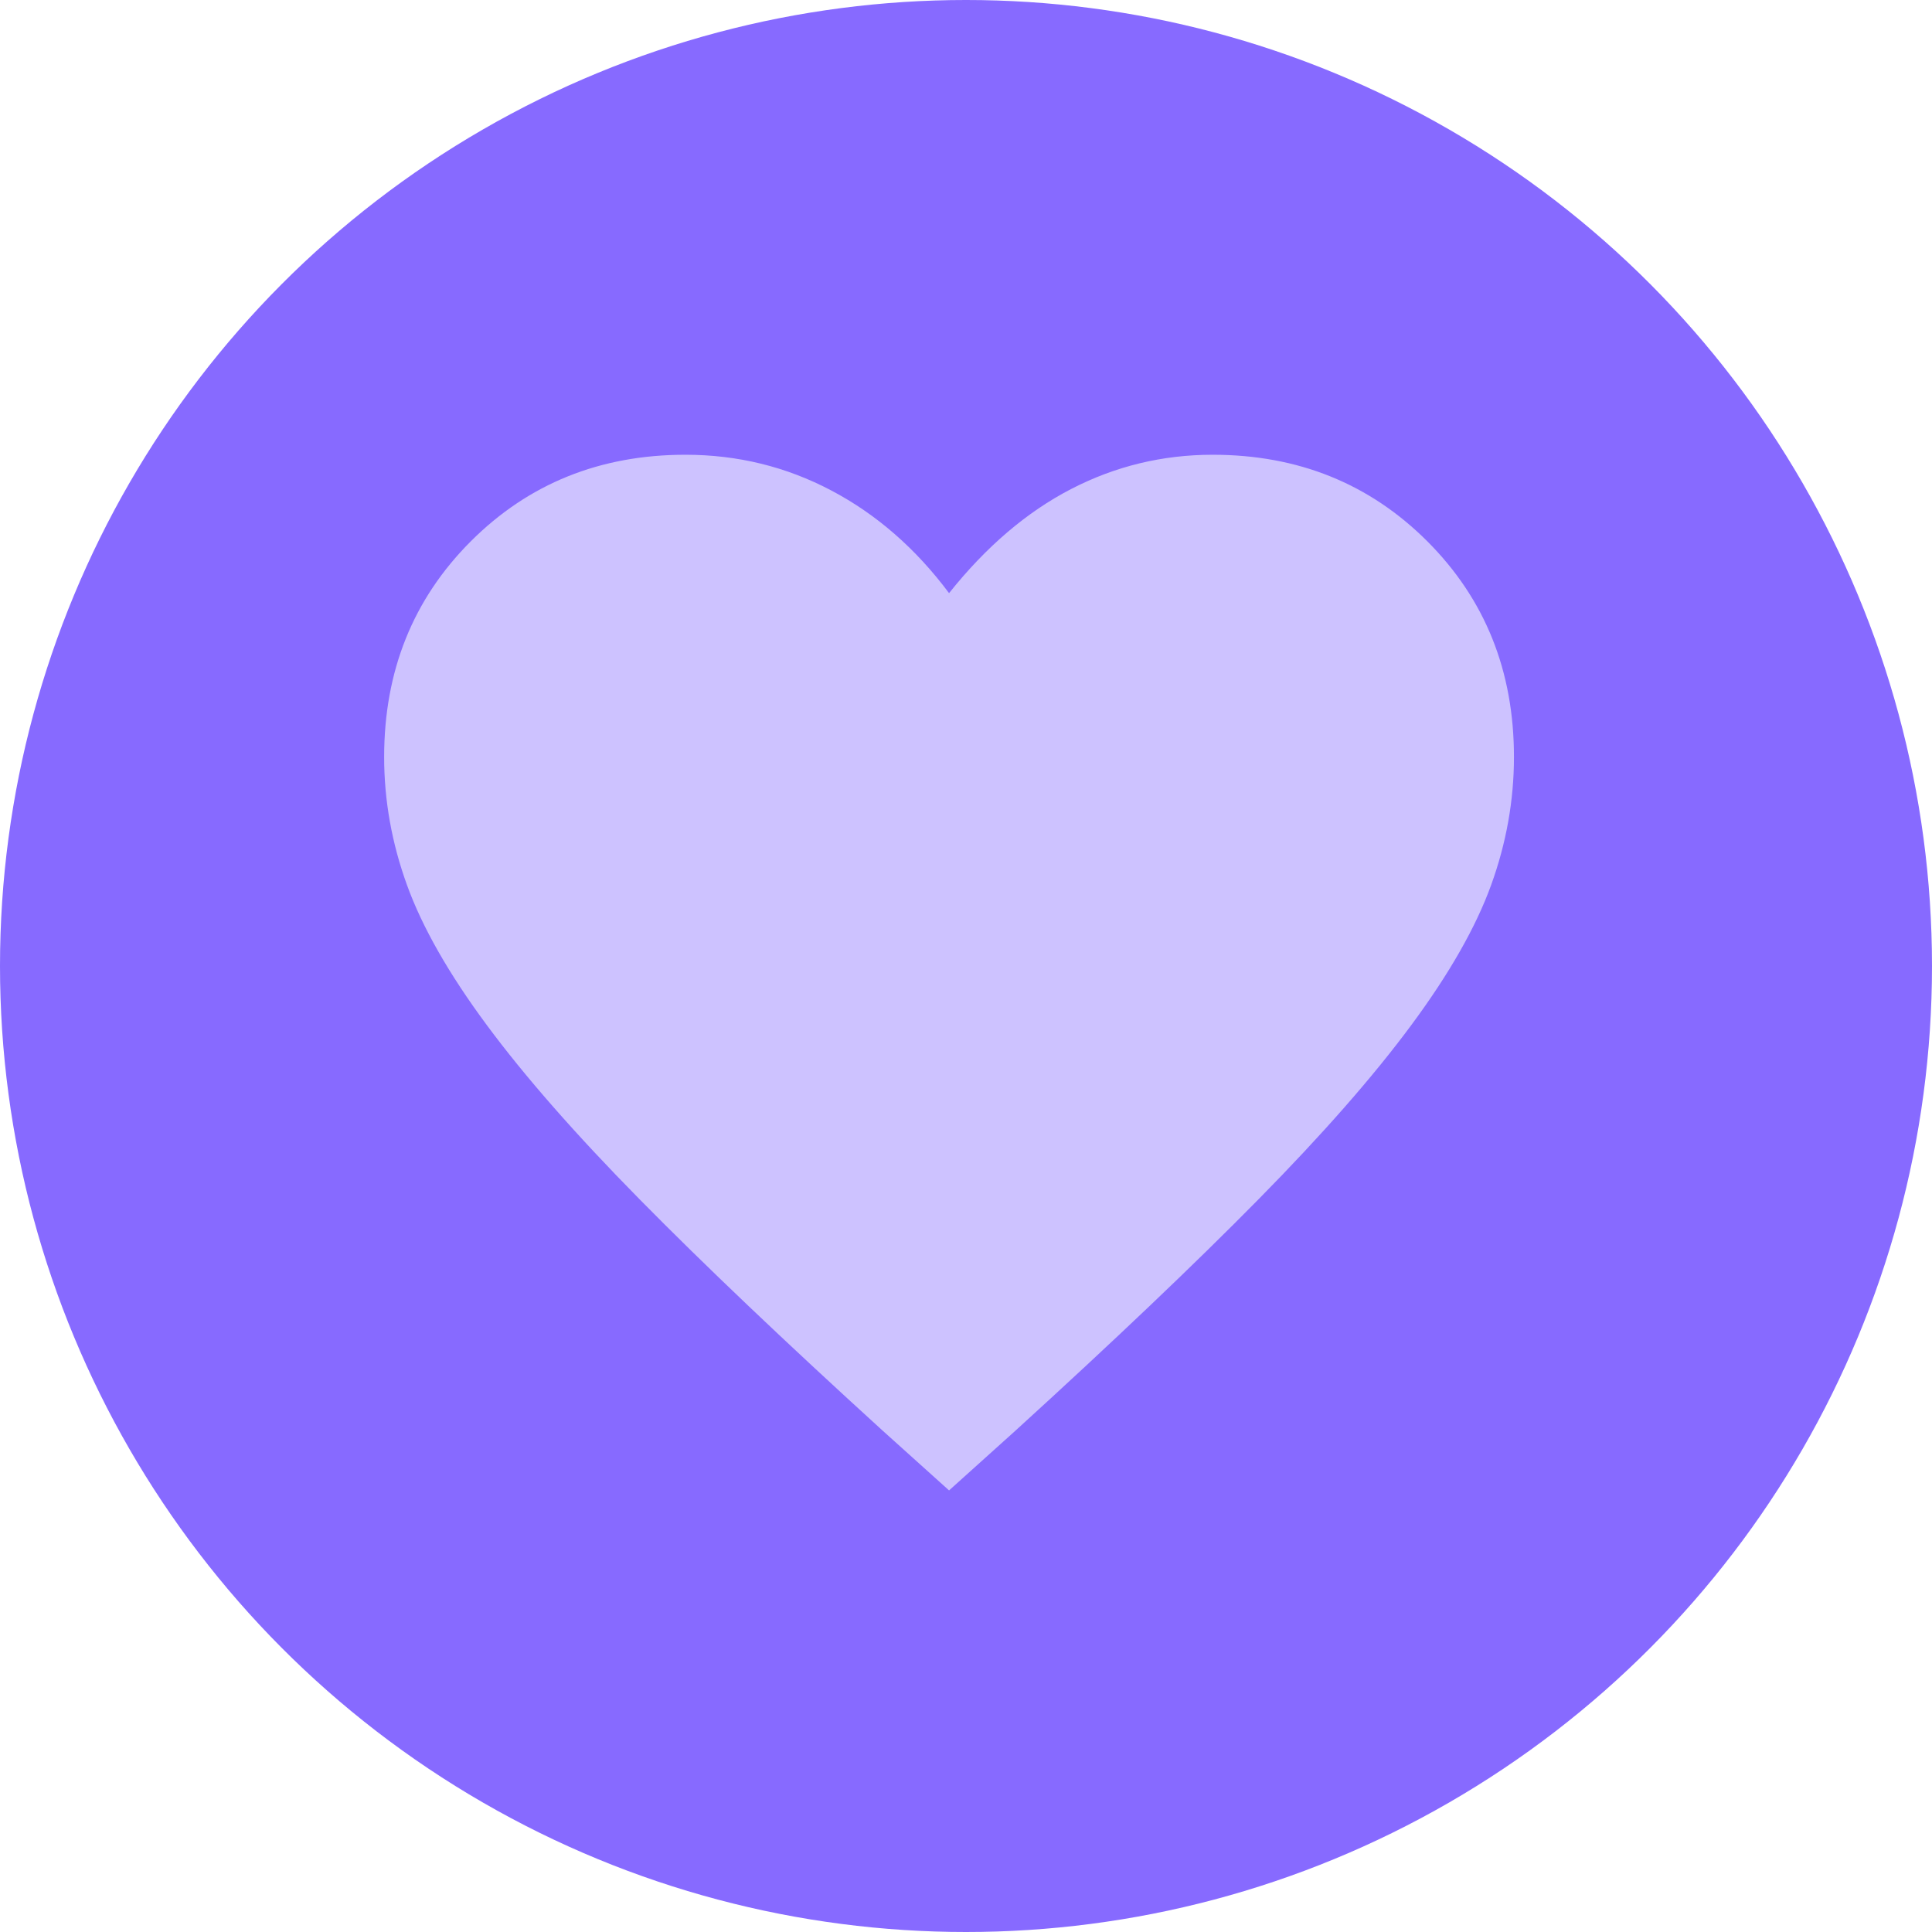<svg width="90" height="90" viewBox="0 0 90 90" fill="none" xmlns="http://www.w3.org/2000/svg">
<circle cx="45" cy="45" r="45" fill="#876AFF"/>
<mask id="mask0_424_1083" style="mask-type:alpha" maskUnits="userSpaceOnUse" x="12" y="14" width="64" height="64">
<rect x="12.632" y="14.211" width="63.158" height="63.158" fill="#D9D9D9"/>
</mask>
<g mask="url(#mask0_424_1083)">
<path d="M44.211 69.429L41.14 66.666C36.564 62.499 32.785 58.903 29.803 55.876C26.82 52.85 24.445 50.142 22.676 47.751C20.906 45.361 19.667 43.186 18.959 41.228C18.249 39.269 17.895 37.28 17.895 35.263C17.895 31.257 19.24 27.909 21.93 25.218C24.62 22.529 27.953 21.184 31.93 21.184C34.357 21.184 36.623 21.739 38.728 22.85C40.834 23.961 42.661 25.555 44.211 27.631C45.936 25.467 47.829 23.852 49.89 22.784C51.952 21.717 54.152 21.184 56.492 21.184C60.468 21.184 63.801 22.529 66.492 25.218C69.181 27.909 70.526 31.257 70.526 35.263C70.526 37.28 70.172 39.269 69.463 41.228C68.754 43.186 67.515 45.361 65.745 47.751C63.977 50.142 61.601 52.85 58.618 55.876C55.636 58.903 51.857 62.499 47.281 66.666L44.211 69.429Z" fill="#CDC2FF"/>
</g>
</svg>
